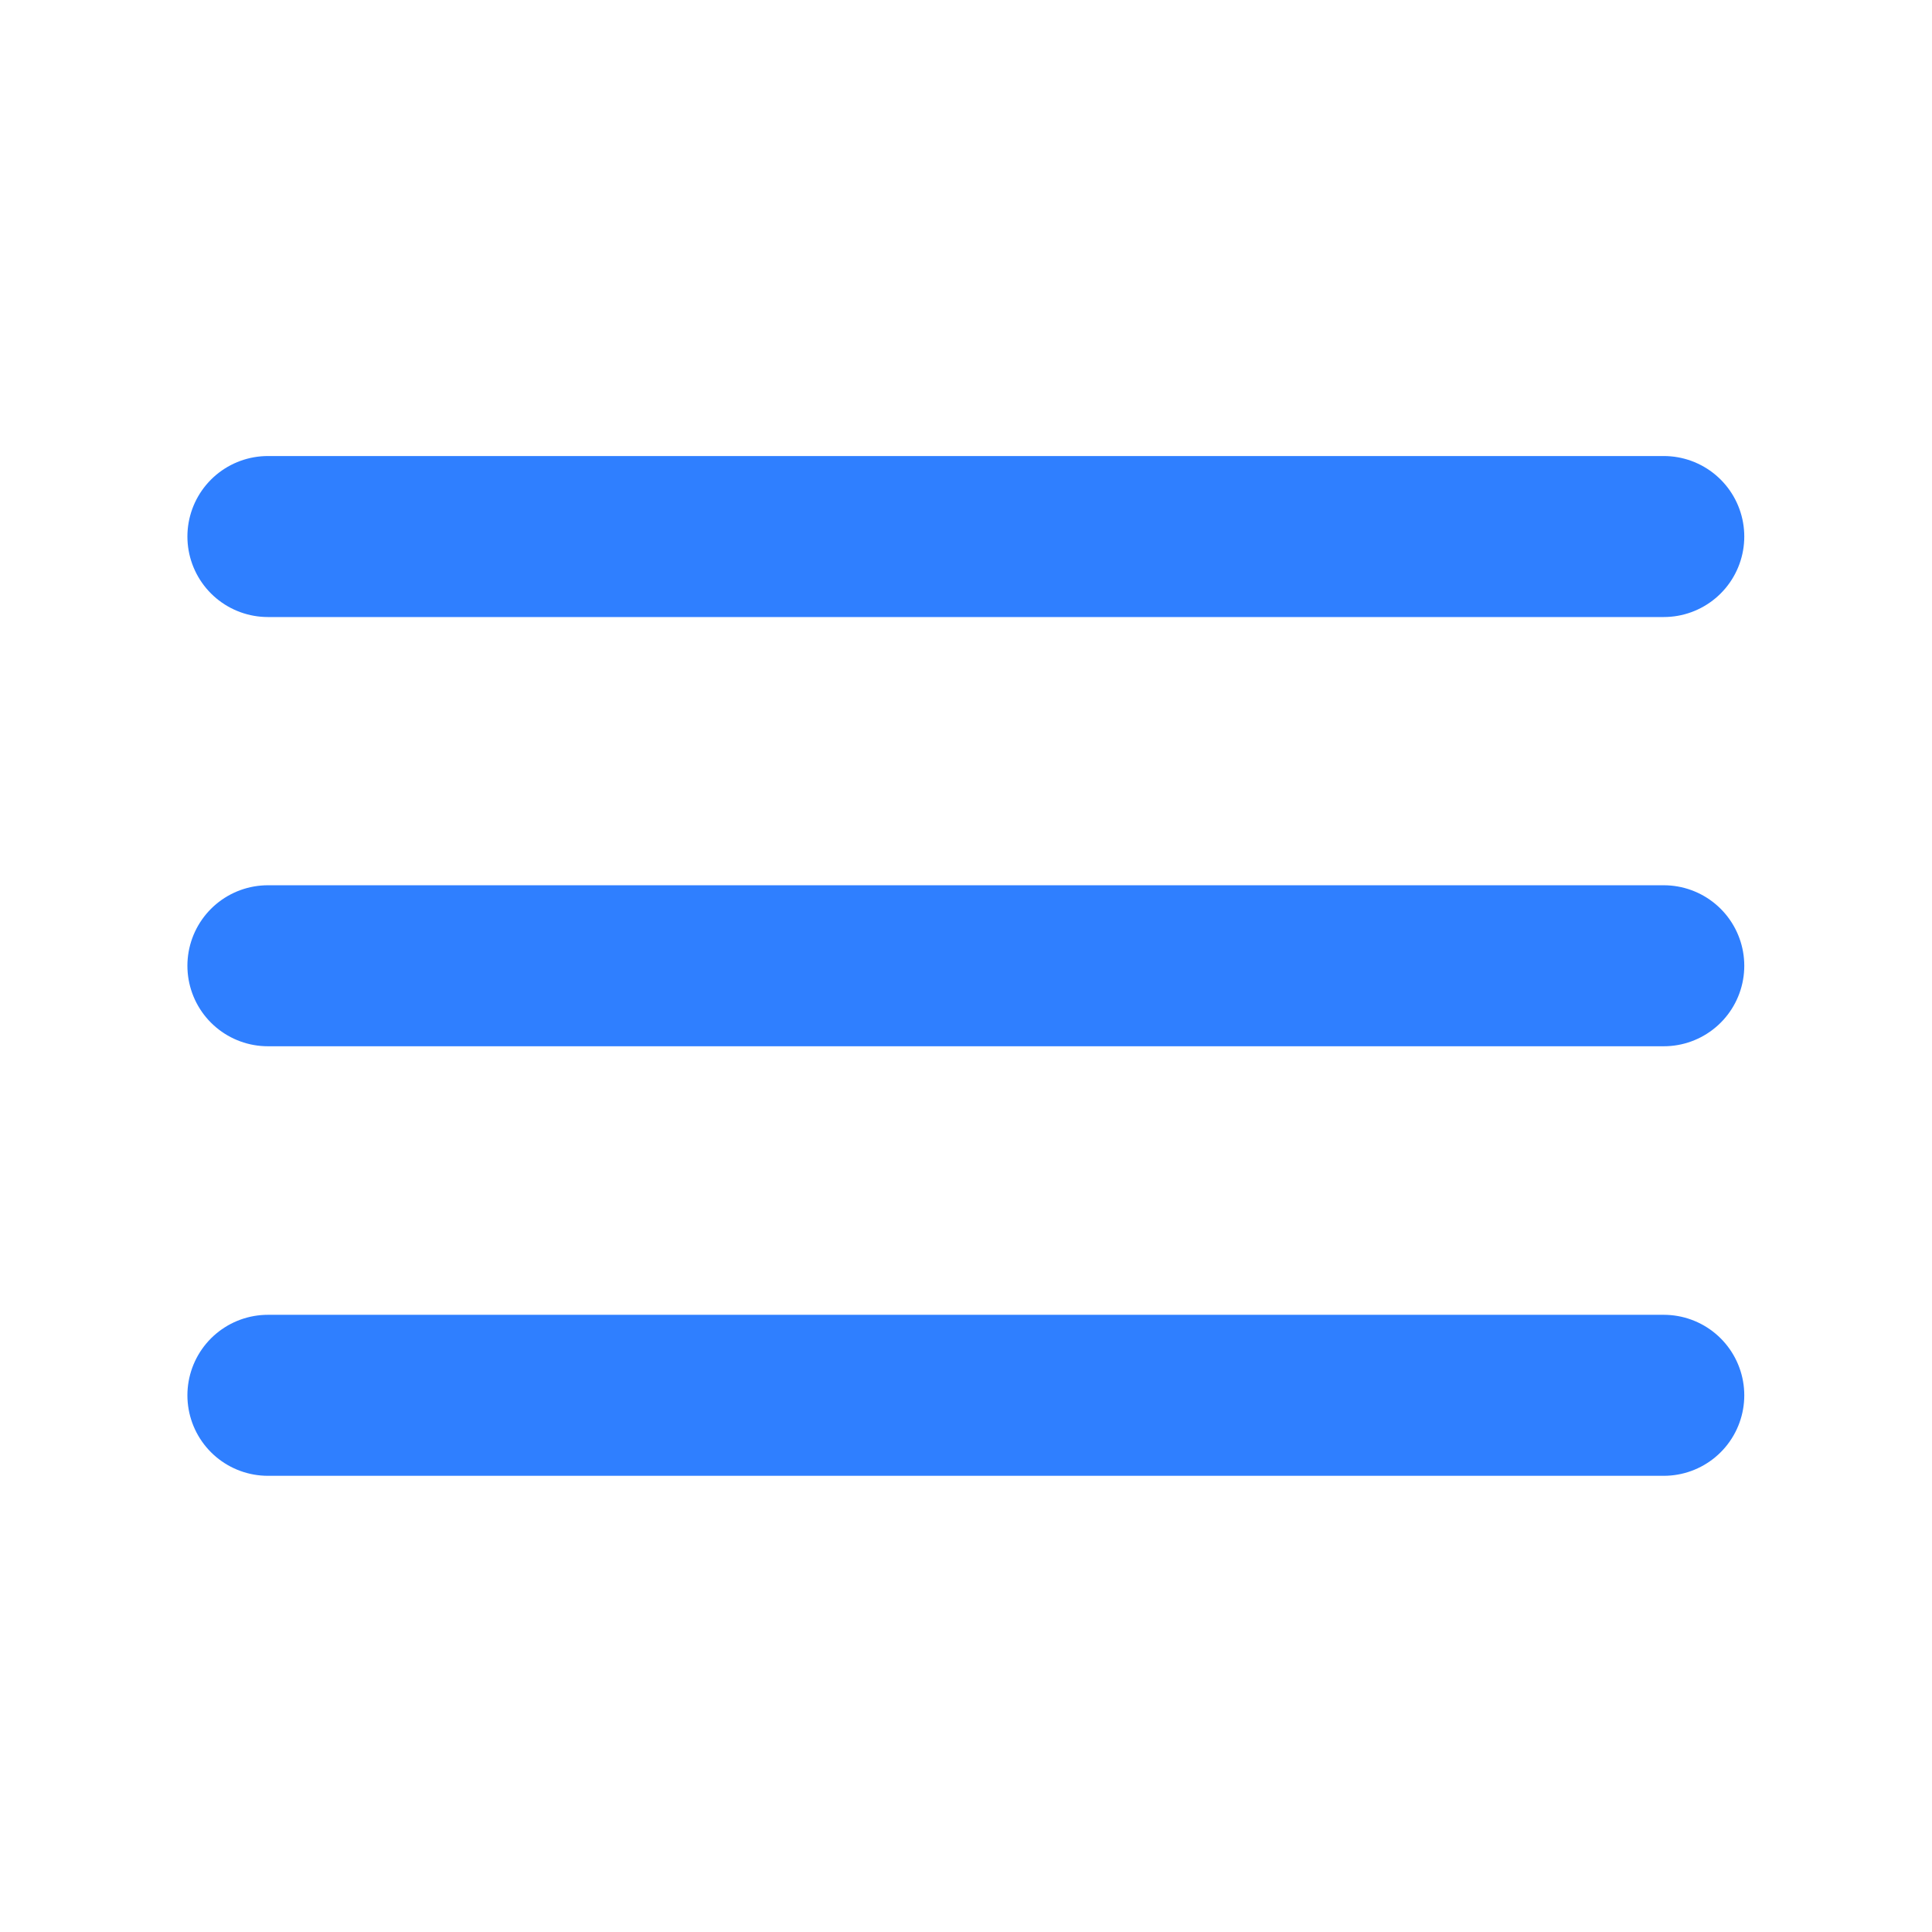 <svg width="24" height="24" viewBox="0 0 24 24" fill="none" xmlns="http://www.w3.org/2000/svg">
<path d="M3.328 11.997H20.668" stroke="#2F7FFF" stroke-width="2" stroke-linecap="round" stroke-linejoin="round"/>
<path d="M3.328 17.333H20.668" stroke="#2F7FFF" stroke-width="2" stroke-linecap="round" stroke-linejoin="round"/>
<path d="M3.328 6.665H20.668" stroke="#2F7FFF" stroke-width="2" stroke-linecap="round" stroke-linejoin="round"/>
</svg>
